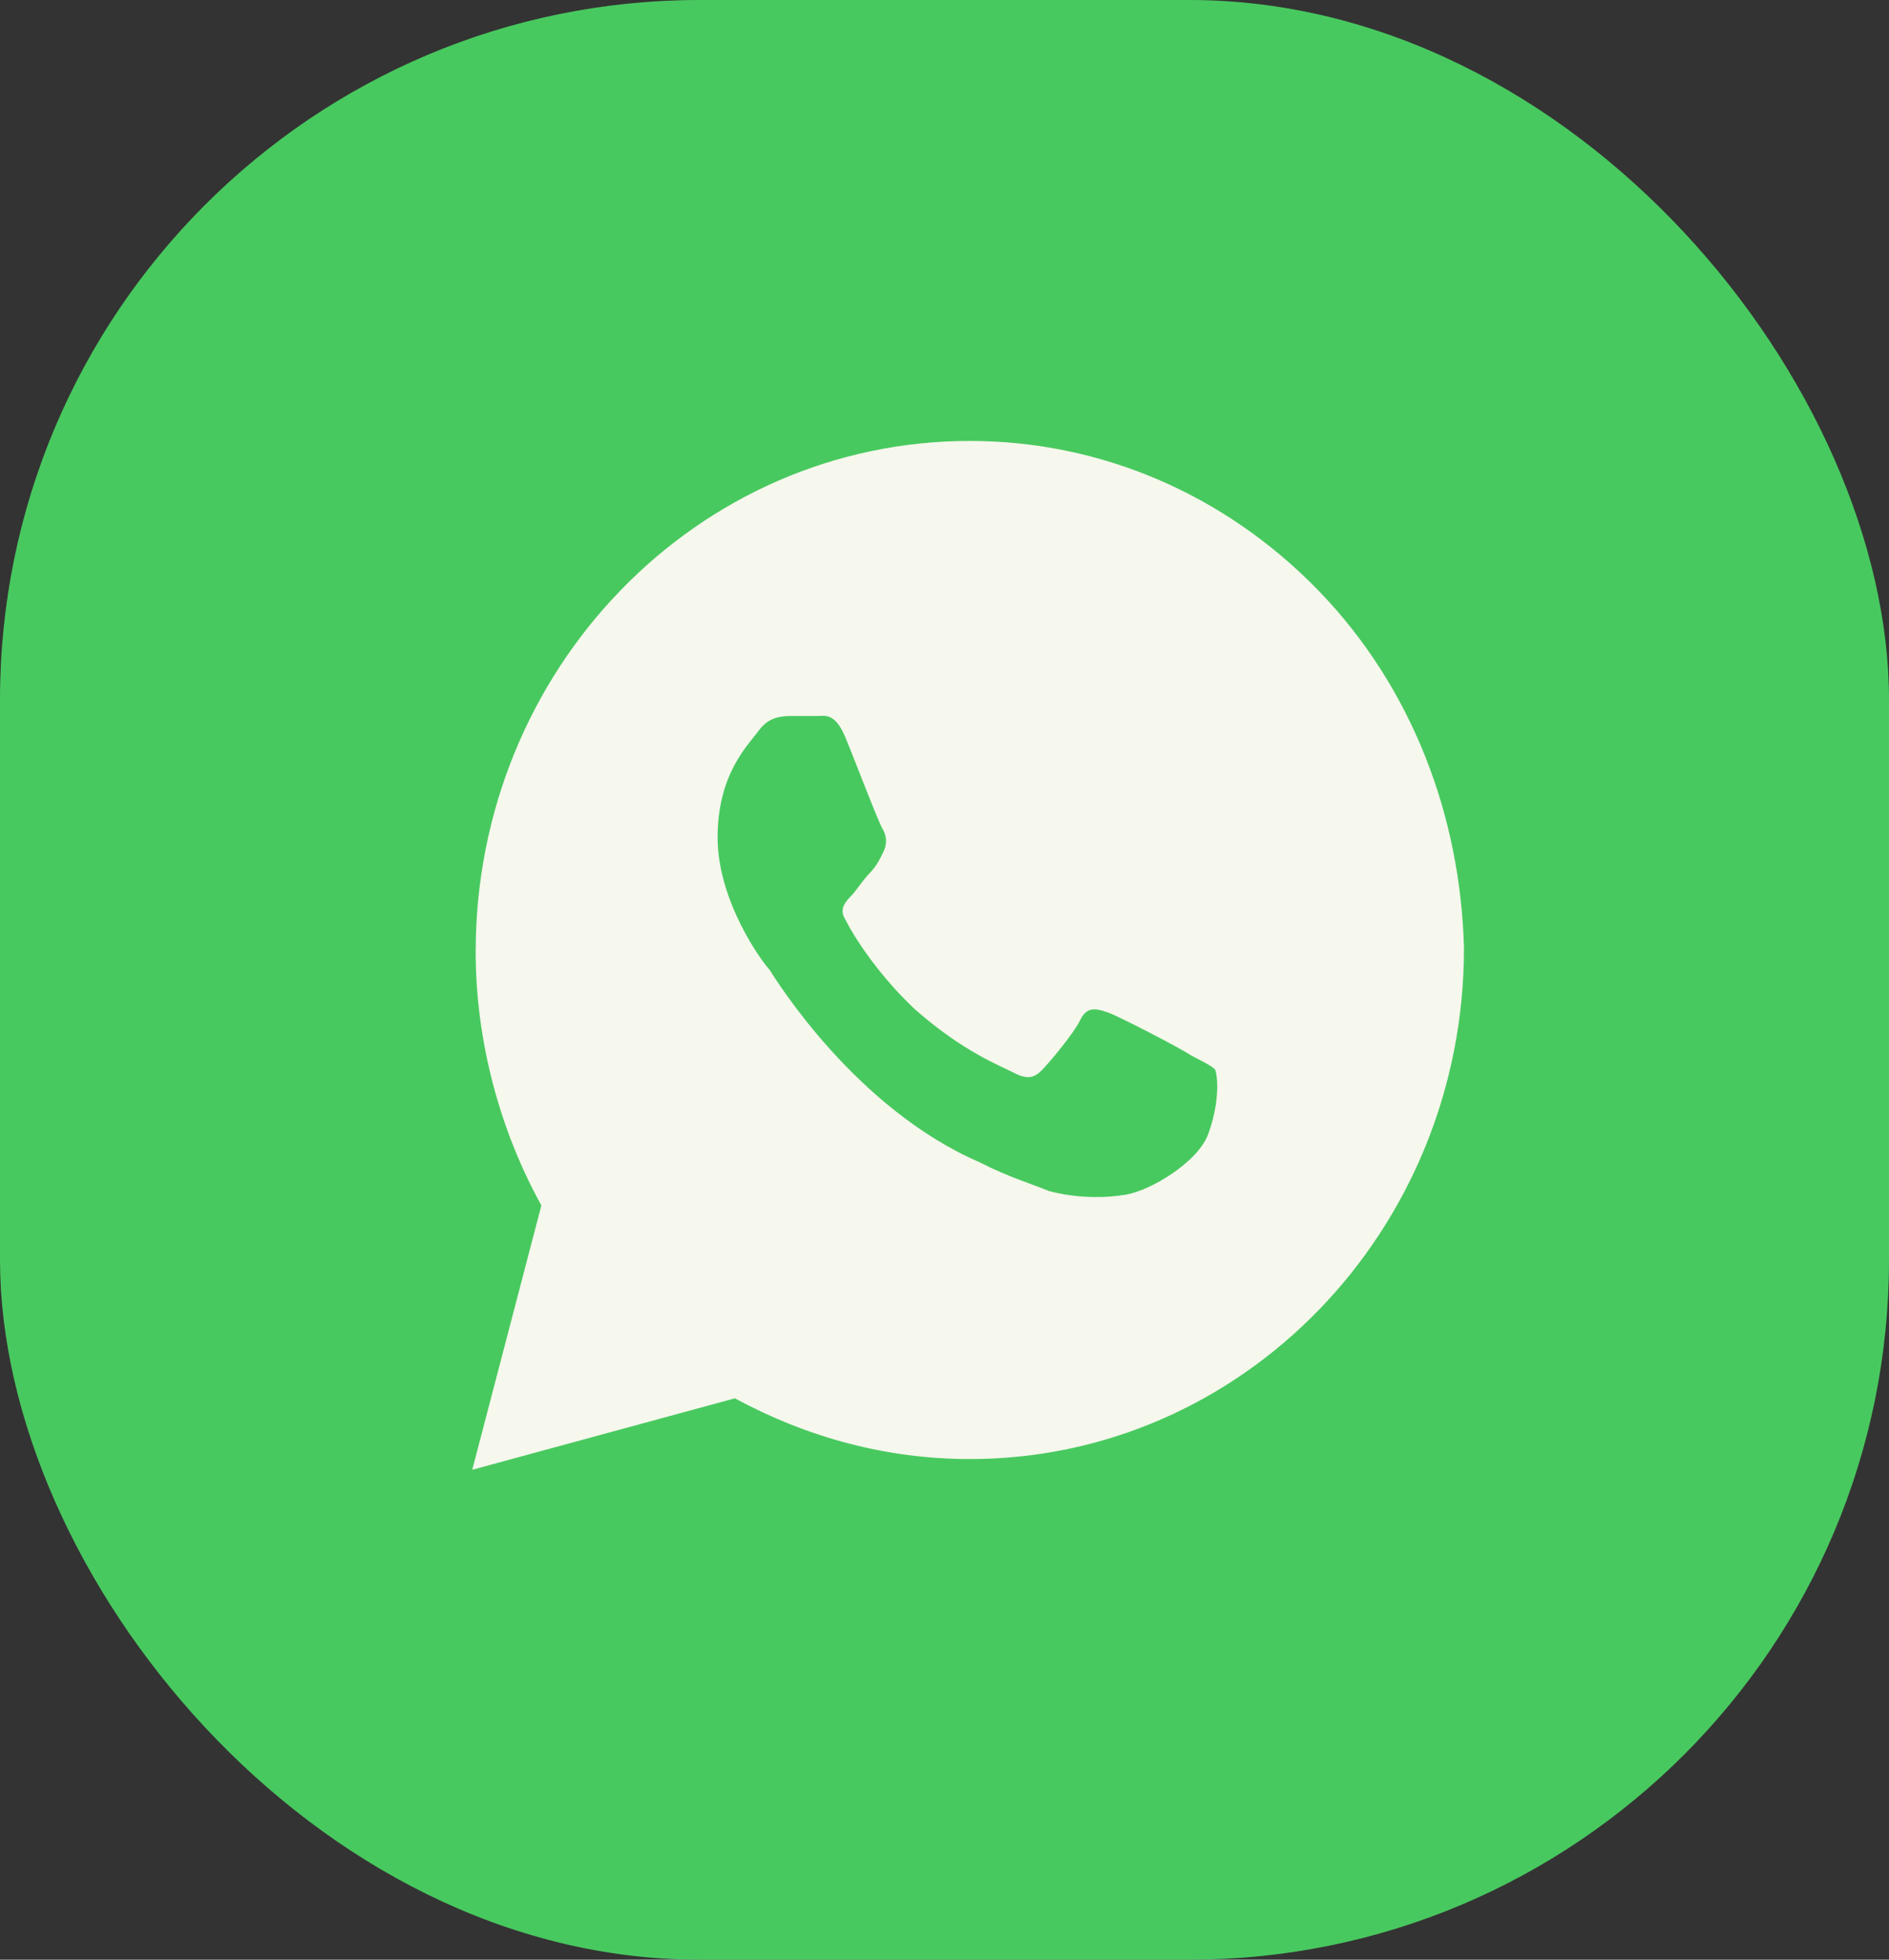 <?xml version="1.0" encoding="UTF-8"?> <svg xmlns="http://www.w3.org/2000/svg" width="27" height="28" viewBox="0 0 27 28" fill="none"><rect x="0" y="0" width="27" height="28" fill="#333333" stroke="none"/><rect width="27" height="28" rx="10" fill="#48C95F"></rect><path d="M18.851 8.444C17.517 7.066 15.739 6.3 13.862 6.3C9.96 6.3 6.799 9.567 6.799 13.599C6.799 14.875 7.145 16.151 7.738 17.223L6.75 21L10.504 19.979C11.541 20.541 12.677 20.847 13.862 20.847C17.764 20.847 20.925 17.58 20.925 13.548C20.876 11.659 20.184 9.822 18.851 8.444ZM17.27 16.202C17.122 16.61 16.43 17.019 16.085 17.07C15.788 17.121 15.393 17.121 14.998 17.019C14.751 16.917 14.405 16.815 14.01 16.61C12.232 15.845 11.096 14.007 10.998 13.854C10.899 13.752 10.257 12.884 10.257 11.966C10.257 11.047 10.701 10.639 10.849 10.434C10.998 10.23 11.195 10.23 11.343 10.23C11.442 10.23 11.59 10.23 11.689 10.23C11.788 10.23 11.936 10.179 12.084 10.537C12.232 10.894 12.578 11.812 12.627 11.864C12.677 11.966 12.677 12.068 12.627 12.17C12.578 12.272 12.529 12.374 12.43 12.476C12.331 12.578 12.232 12.731 12.183 12.782C12.084 12.884 11.985 12.986 12.084 13.14C12.183 13.344 12.529 13.905 13.072 14.416C13.763 15.028 14.307 15.232 14.504 15.334C14.702 15.437 14.801 15.385 14.899 15.283C14.998 15.181 15.344 14.773 15.443 14.569C15.541 14.365 15.69 14.416 15.838 14.467C15.986 14.518 16.875 14.977 17.023 15.079C17.221 15.181 17.32 15.232 17.369 15.283C17.418 15.437 17.418 15.794 17.27 16.202Z" fill="#F6F7ED"></path></svg> 